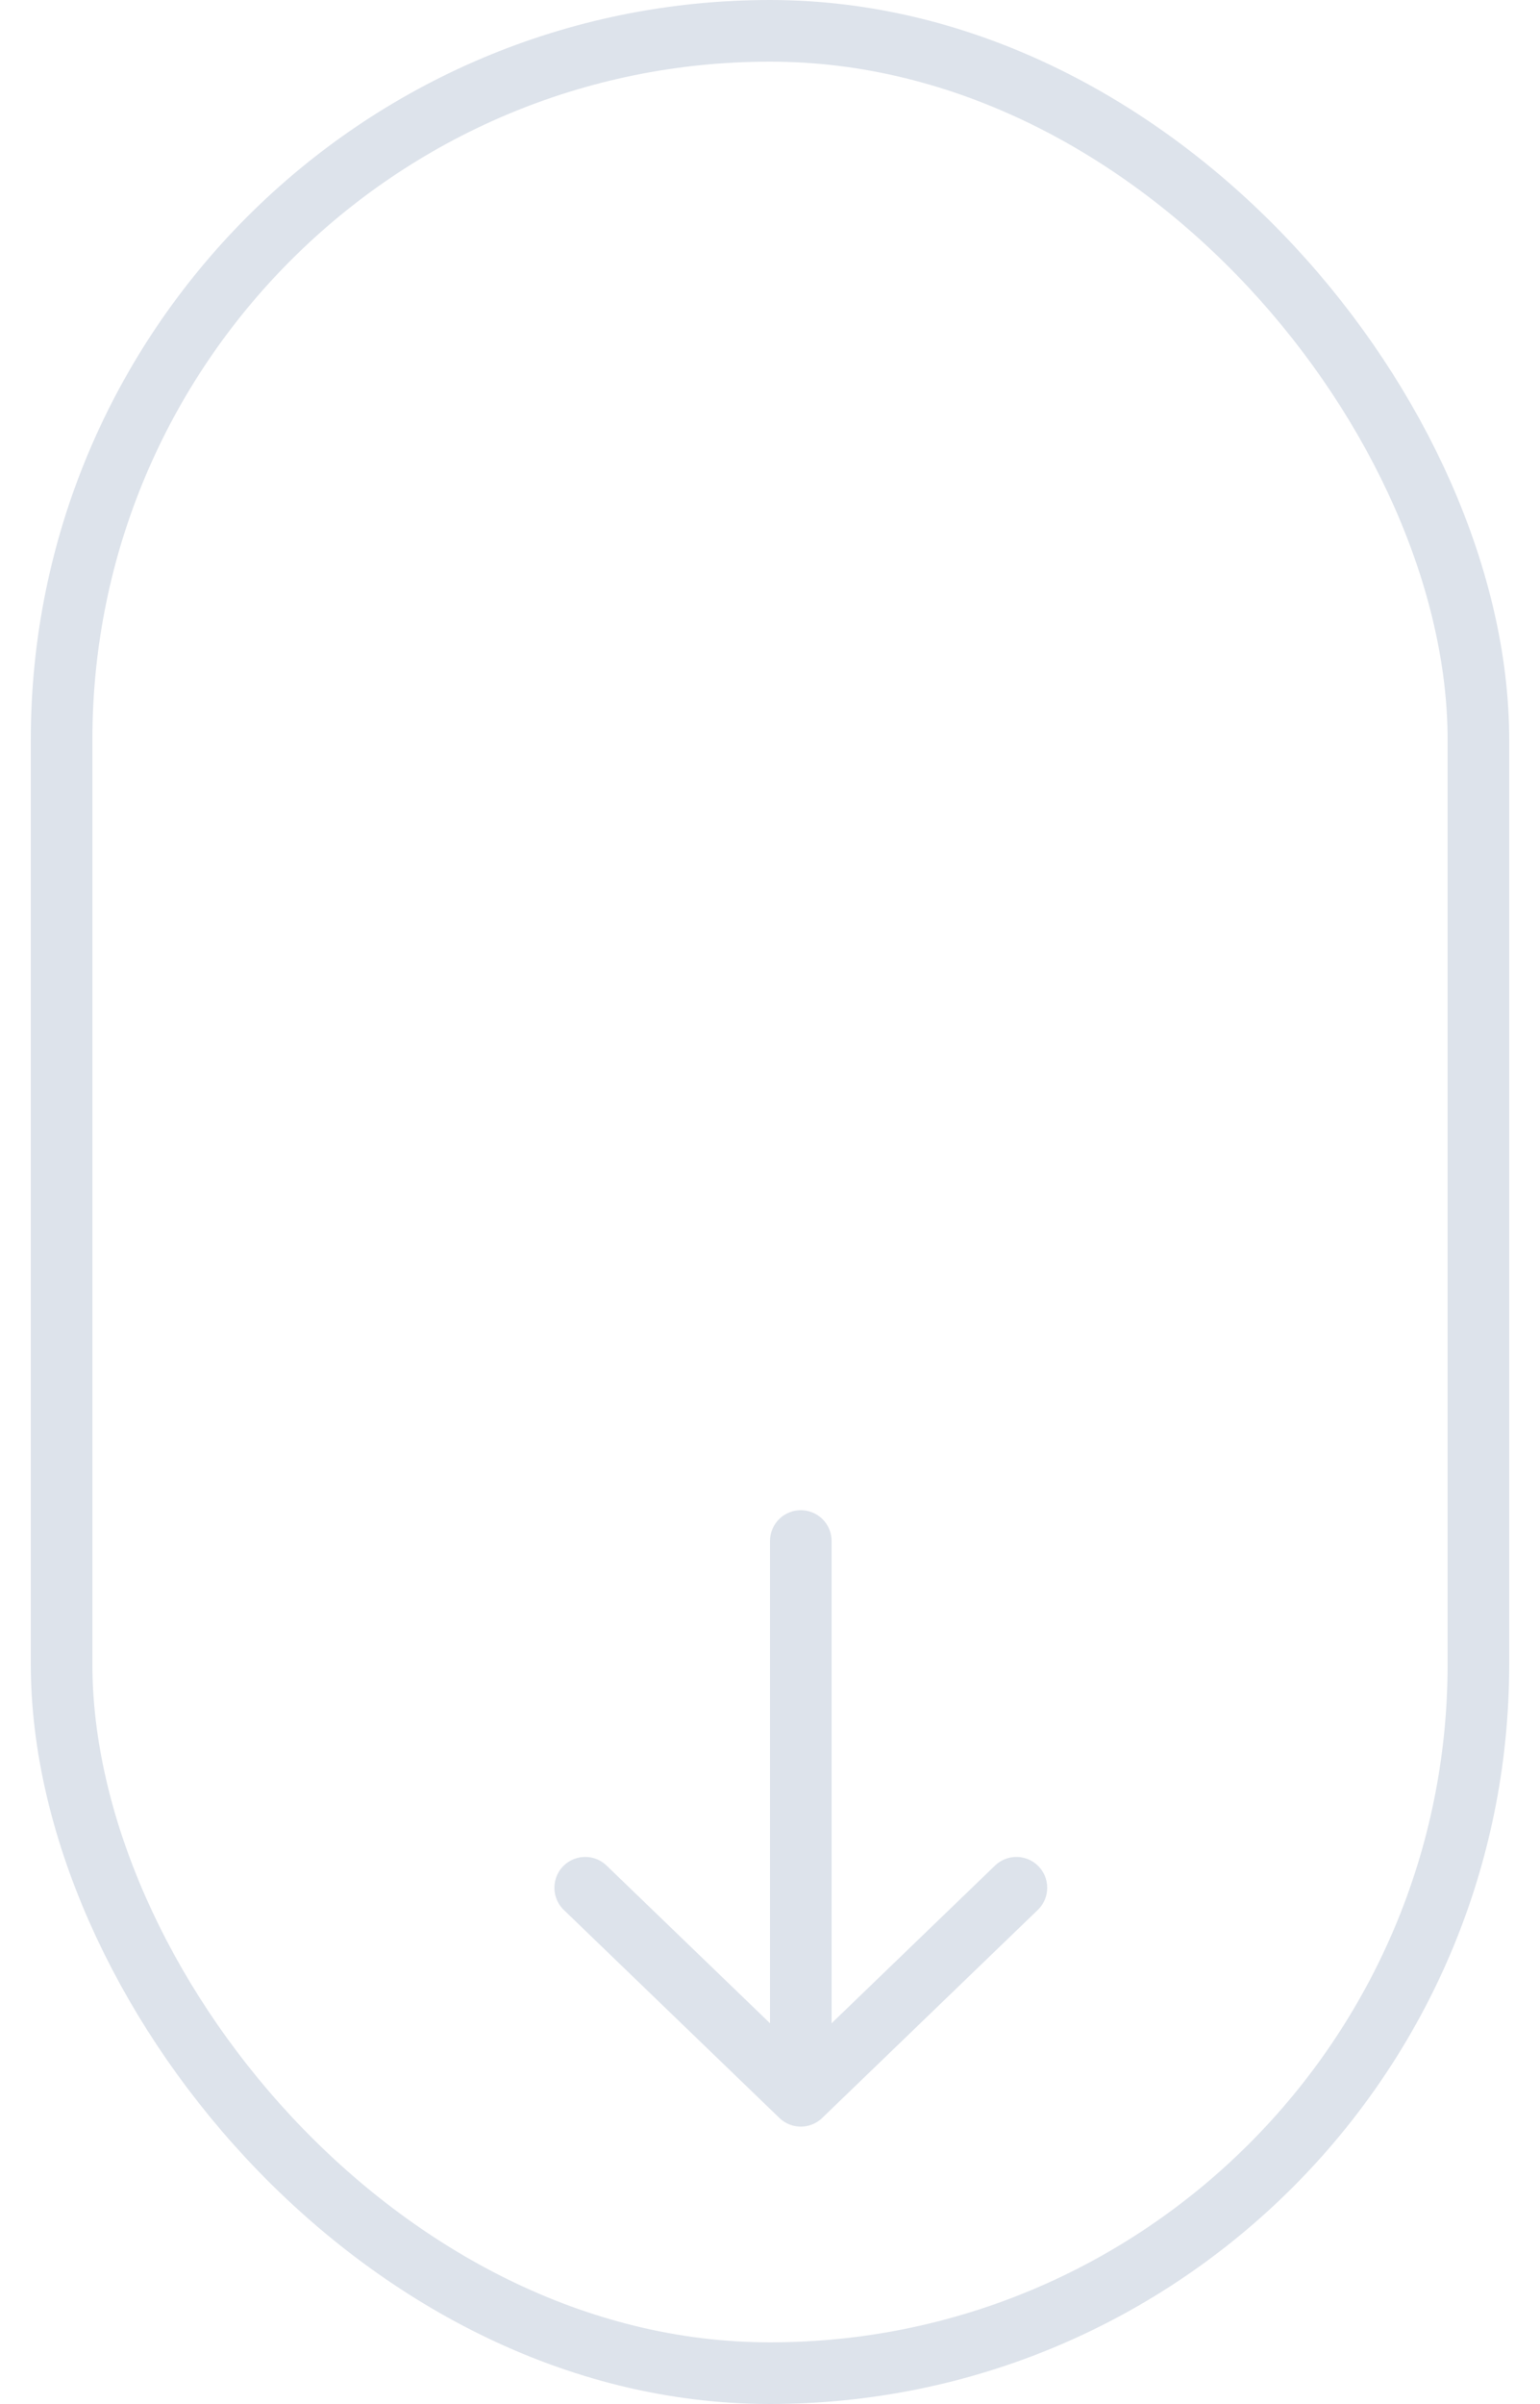 <svg width="25" height="39" viewBox="0 0 25 39" fill="none" xmlns="http://www.w3.org/2000/svg">
<path opacity="0.5" d="M13 25V34M13 34L16.5 30.625M13 34L9.5 30.625" stroke="#BDC9D8" stroke-linecap="round" stroke-linejoin="round"/>
<rect opacity="0.5" x="1" y="0.5" width="23" height="38" rx="11.5" stroke="#BDC9D8"/>
</svg>

